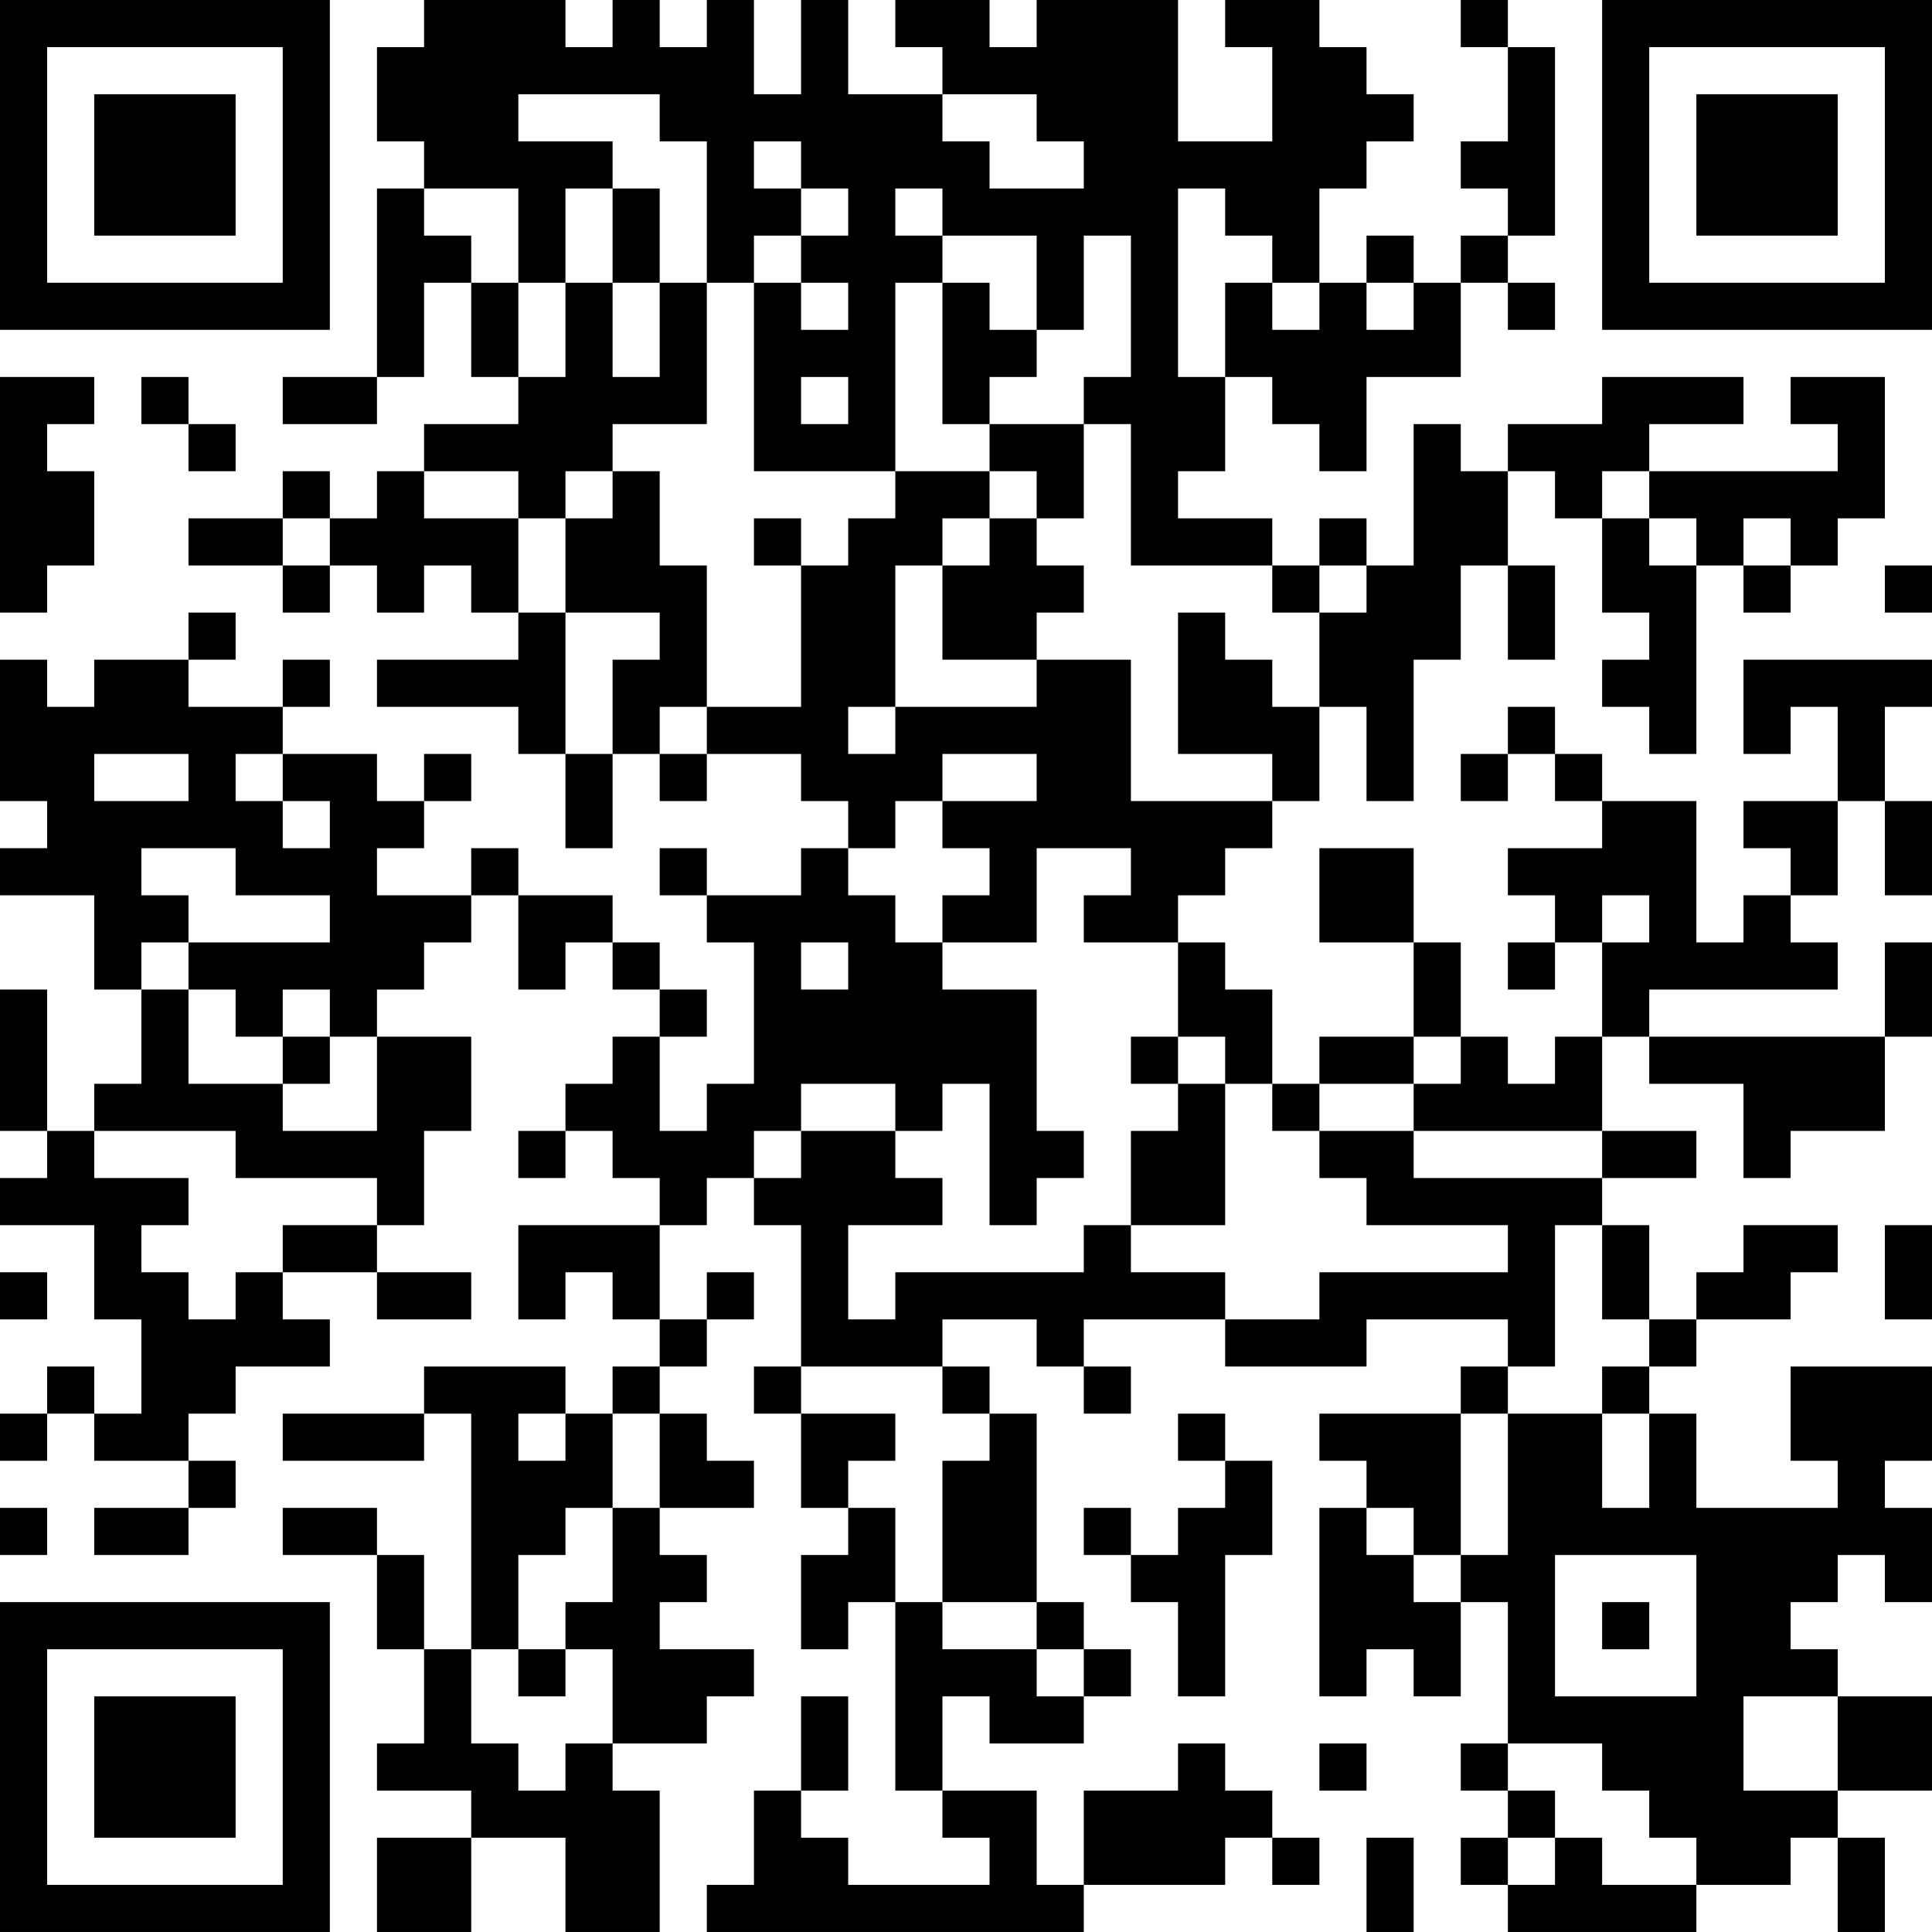 <?xml version="1.0" encoding="UTF-8"?>
<svg xmlns="http://www.w3.org/2000/svg" version="1.1" width="300" height="300" viewBox="0 0 300 300"><rect x="0" y="0" width="300" height="300" fill="#ffffff"/><g transform="scale(7.317)"><g transform="translate(0,0)"><path fill-rule="evenodd" d="M9 0L9 1L8 1L8 3L9 3L9 4L8 4L8 8L6 8L6 9L8 9L8 8L9 8L9 6L10 6L10 8L11 8L11 9L9 9L9 10L8 10L8 11L7 11L7 10L6 10L6 11L4 11L4 12L6 12L6 13L7 13L7 12L8 12L8 13L9 13L9 12L10 12L10 13L11 13L11 14L8 14L8 15L11 15L11 16L12 16L12 18L13 18L13 16L14 16L14 17L15 17L15 16L17 16L17 17L18 17L18 18L17 18L17 19L15 19L15 18L14 18L14 19L15 19L15 20L16 20L16 23L15 23L15 24L14 24L14 22L15 22L15 21L14 21L14 20L13 20L13 19L11 19L11 18L10 18L10 19L8 19L8 18L9 18L9 17L10 17L10 16L9 16L9 17L8 17L8 16L6 16L6 15L7 15L7 14L6 14L6 15L4 15L4 14L5 14L5 13L4 13L4 14L2 14L2 15L1 15L1 14L0 14L0 17L1 17L1 18L0 18L0 19L2 19L2 21L3 21L3 23L2 23L2 24L1 24L1 21L0 21L0 24L1 24L1 25L0 25L0 26L2 26L2 28L3 28L3 30L2 30L2 29L1 29L1 30L0 30L0 31L1 31L1 30L2 30L2 31L4 31L4 32L2 32L2 33L4 33L4 32L5 32L5 31L4 31L4 30L5 30L5 29L7 29L7 28L6 28L6 27L8 27L8 28L10 28L10 27L8 27L8 26L9 26L9 24L10 24L10 22L8 22L8 21L9 21L9 20L10 20L10 19L11 19L11 21L12 21L12 20L13 20L13 21L14 21L14 22L13 22L13 23L12 23L12 24L11 24L11 25L12 25L12 24L13 24L13 25L14 25L14 26L11 26L11 28L12 28L12 27L13 27L13 28L14 28L14 29L13 29L13 30L12 30L12 29L9 29L9 30L6 30L6 31L9 31L9 30L10 30L10 35L9 35L9 33L8 33L8 32L6 32L6 33L8 33L8 35L9 35L9 37L8 37L8 38L10 38L10 39L8 39L8 41L10 41L10 39L12 39L12 41L14 41L14 38L13 38L13 37L15 37L15 36L16 36L16 35L14 35L14 34L15 34L15 33L14 33L14 32L16 32L16 31L15 31L15 30L14 30L14 29L15 29L15 28L16 28L16 27L15 27L15 28L14 28L14 26L15 26L15 25L16 25L16 26L17 26L17 29L16 29L16 30L17 30L17 32L18 32L18 33L17 33L17 35L18 35L18 34L19 34L19 38L20 38L20 39L21 39L21 40L18 40L18 39L17 39L17 38L18 38L18 36L17 36L17 38L16 38L16 40L15 40L15 41L23 41L23 40L26 40L26 39L27 39L27 40L28 40L28 39L27 39L27 38L26 38L26 37L25 37L25 38L23 38L23 40L22 40L22 38L20 38L20 36L21 36L21 37L23 37L23 36L24 36L24 35L23 35L23 34L22 34L22 30L21 30L21 29L20 29L20 28L22 28L22 29L23 29L23 30L24 30L24 29L23 29L23 28L26 28L26 29L29 29L29 28L32 28L32 29L31 29L31 30L28 30L28 31L29 31L29 32L28 32L28 36L29 36L29 35L30 35L30 36L31 36L31 34L32 34L32 37L31 37L31 38L32 38L32 39L31 39L31 40L32 40L32 41L36 41L36 40L38 40L38 39L39 39L39 41L40 41L40 39L39 39L39 38L41 38L41 36L39 36L39 35L38 35L38 34L39 34L39 33L40 33L40 34L41 34L41 32L40 32L40 31L41 31L41 29L38 29L38 31L39 31L39 32L36 32L36 30L35 30L35 29L36 29L36 28L38 28L38 27L39 27L39 26L37 26L37 27L36 27L36 28L35 28L35 26L34 26L34 25L36 25L36 24L34 24L34 22L35 22L35 23L37 23L37 25L38 25L38 24L40 24L40 22L41 22L41 20L40 20L40 22L35 22L35 21L39 21L39 20L38 20L38 19L39 19L39 17L40 17L40 19L41 19L41 17L40 17L40 15L41 15L41 14L37 14L37 16L38 16L38 15L39 15L39 17L37 17L37 18L38 18L38 19L37 19L37 20L36 20L36 17L34 17L34 16L33 16L33 15L32 15L32 16L31 16L31 17L32 17L32 16L33 16L33 17L34 17L34 18L32 18L32 19L33 19L33 20L32 20L32 21L33 21L33 20L34 20L34 22L33 22L33 23L32 23L32 22L31 22L31 20L30 20L30 18L28 18L28 20L30 20L30 22L28 22L28 23L27 23L27 21L26 21L26 20L25 20L25 19L26 19L26 18L27 18L27 17L28 17L28 15L29 15L29 17L30 17L30 14L31 14L31 12L32 12L32 14L33 14L33 12L32 12L32 10L33 10L33 11L34 11L34 13L35 13L35 14L34 14L34 15L35 15L35 16L36 16L36 12L37 12L37 13L38 13L38 12L39 12L39 11L40 11L40 8L38 8L38 9L39 9L39 10L35 10L35 9L37 9L37 8L34 8L34 9L32 9L32 10L31 10L31 9L30 9L30 12L29 12L29 11L28 11L28 12L27 12L27 11L25 11L25 10L26 10L26 8L27 8L27 9L28 9L28 10L29 10L29 8L31 8L31 6L32 6L32 7L33 7L33 6L32 6L32 5L33 5L33 1L32 1L32 0L31 0L31 1L32 1L32 3L31 3L31 4L32 4L32 5L31 5L31 6L30 6L30 5L29 5L29 6L28 6L28 4L29 4L29 3L30 3L30 2L29 2L29 1L28 1L28 0L26 0L26 1L27 1L27 3L25 3L25 0L22 0L22 1L21 1L21 0L19 0L19 1L20 1L20 2L18 2L18 0L17 0L17 2L16 2L16 0L15 0L15 1L14 1L14 0L13 0L13 1L12 1L12 0ZM11 2L11 3L13 3L13 4L12 4L12 6L11 6L11 4L9 4L9 5L10 5L10 6L11 6L11 8L12 8L12 6L13 6L13 8L14 8L14 6L15 6L15 9L13 9L13 10L12 10L12 11L11 11L11 10L9 10L9 11L11 11L11 13L12 13L12 16L13 16L13 14L14 14L14 13L12 13L12 11L13 11L13 10L14 10L14 12L15 12L15 15L14 15L14 16L15 16L15 15L17 15L17 12L18 12L18 11L19 11L19 10L21 10L21 11L20 11L20 12L19 12L19 15L18 15L18 16L19 16L19 15L22 15L22 14L24 14L24 17L27 17L27 16L25 16L25 13L26 13L26 14L27 14L27 15L28 15L28 13L29 13L29 12L28 12L28 13L27 13L27 12L24 12L24 9L23 9L23 8L24 8L24 5L23 5L23 7L22 7L22 5L20 5L20 4L19 4L19 5L20 5L20 6L19 6L19 10L16 10L16 6L17 6L17 7L18 7L18 6L17 6L17 5L18 5L18 4L17 4L17 3L16 3L16 4L17 4L17 5L16 5L16 6L15 6L15 3L14 3L14 2ZM20 2L20 3L21 3L21 4L23 4L23 3L22 3L22 2ZM13 4L13 6L14 6L14 4ZM25 4L25 8L26 8L26 6L27 6L27 7L28 7L28 6L27 6L27 5L26 5L26 4ZM20 6L20 9L21 9L21 10L22 10L22 11L21 11L21 12L20 12L20 14L22 14L22 13L23 13L23 12L22 12L22 11L23 11L23 9L21 9L21 8L22 8L22 7L21 7L21 6ZM29 6L29 7L30 7L30 6ZM0 8L0 13L1 13L1 12L2 12L2 10L1 10L1 9L2 9L2 8ZM3 8L3 9L4 9L4 10L5 10L5 9L4 9L4 8ZM17 8L17 9L18 9L18 8ZM34 10L34 11L35 11L35 12L36 12L36 11L35 11L35 10ZM6 11L6 12L7 12L7 11ZM16 11L16 12L17 12L17 11ZM37 11L37 12L38 12L38 11ZM40 12L40 13L41 13L41 12ZM2 16L2 17L4 17L4 16ZM5 16L5 17L6 17L6 18L7 18L7 17L6 17L6 16ZM20 16L20 17L19 17L19 18L18 18L18 19L19 19L19 20L20 20L20 21L22 21L22 24L23 24L23 25L22 25L22 26L21 26L21 23L20 23L20 24L19 24L19 23L17 23L17 24L16 24L16 25L17 25L17 24L19 24L19 25L20 25L20 26L18 26L18 28L19 28L19 27L23 27L23 26L24 26L24 27L26 27L26 28L28 28L28 27L32 27L32 26L29 26L29 25L28 25L28 24L30 24L30 25L34 25L34 24L30 24L30 23L31 23L31 22L30 22L30 23L28 23L28 24L27 24L27 23L26 23L26 22L25 22L25 20L23 20L23 19L24 19L24 18L22 18L22 20L20 20L20 19L21 19L21 18L20 18L20 17L22 17L22 16ZM3 18L3 19L4 19L4 20L3 20L3 21L4 21L4 23L6 23L6 24L8 24L8 22L7 22L7 21L6 21L6 22L5 22L5 21L4 21L4 20L7 20L7 19L5 19L5 18ZM34 19L34 20L35 20L35 19ZM17 20L17 21L18 21L18 20ZM6 22L6 23L7 23L7 22ZM24 22L24 23L25 23L25 24L24 24L24 26L26 26L26 23L25 23L25 22ZM2 24L2 25L4 25L4 26L3 26L3 27L4 27L4 28L5 28L5 27L6 27L6 26L8 26L8 25L5 25L5 24ZM33 26L33 29L32 29L32 30L31 30L31 33L30 33L30 32L29 32L29 33L30 33L30 34L31 34L31 33L32 33L32 30L34 30L34 32L35 32L35 30L34 30L34 29L35 29L35 28L34 28L34 26ZM40 26L40 28L41 28L41 26ZM0 27L0 28L1 28L1 27ZM17 29L17 30L19 30L19 31L18 31L18 32L19 32L19 34L20 34L20 35L22 35L22 36L23 36L23 35L22 35L22 34L20 34L20 31L21 31L21 30L20 30L20 29ZM11 30L11 31L12 31L12 30ZM13 30L13 32L12 32L12 33L11 33L11 35L10 35L10 37L11 37L11 38L12 38L12 37L13 37L13 35L12 35L12 34L13 34L13 32L14 32L14 30ZM25 30L25 31L26 31L26 32L25 32L25 33L24 33L24 32L23 32L23 33L24 33L24 34L25 34L25 36L26 36L26 33L27 33L27 31L26 31L26 30ZM0 32L0 33L1 33L1 32ZM33 33L33 36L36 36L36 33ZM34 34L34 35L35 35L35 34ZM11 35L11 36L12 36L12 35ZM37 36L37 38L39 38L39 36ZM28 37L28 38L29 38L29 37ZM32 37L32 38L33 38L33 39L32 39L32 40L33 40L33 39L34 39L34 40L36 40L36 39L35 39L35 38L34 38L34 37ZM29 39L29 41L30 41L30 39ZM0 0L0 7L7 7L7 0ZM1 1L1 6L6 6L6 1ZM2 2L2 5L5 5L5 2ZM34 0L34 7L41 7L41 0ZM35 1L35 6L40 6L40 1ZM36 2L36 5L39 5L39 2ZM0 34L0 41L7 41L7 34ZM1 35L1 40L6 40L6 35ZM2 36L2 39L5 39L5 36Z" fill="#000000"/></g></g></svg>
